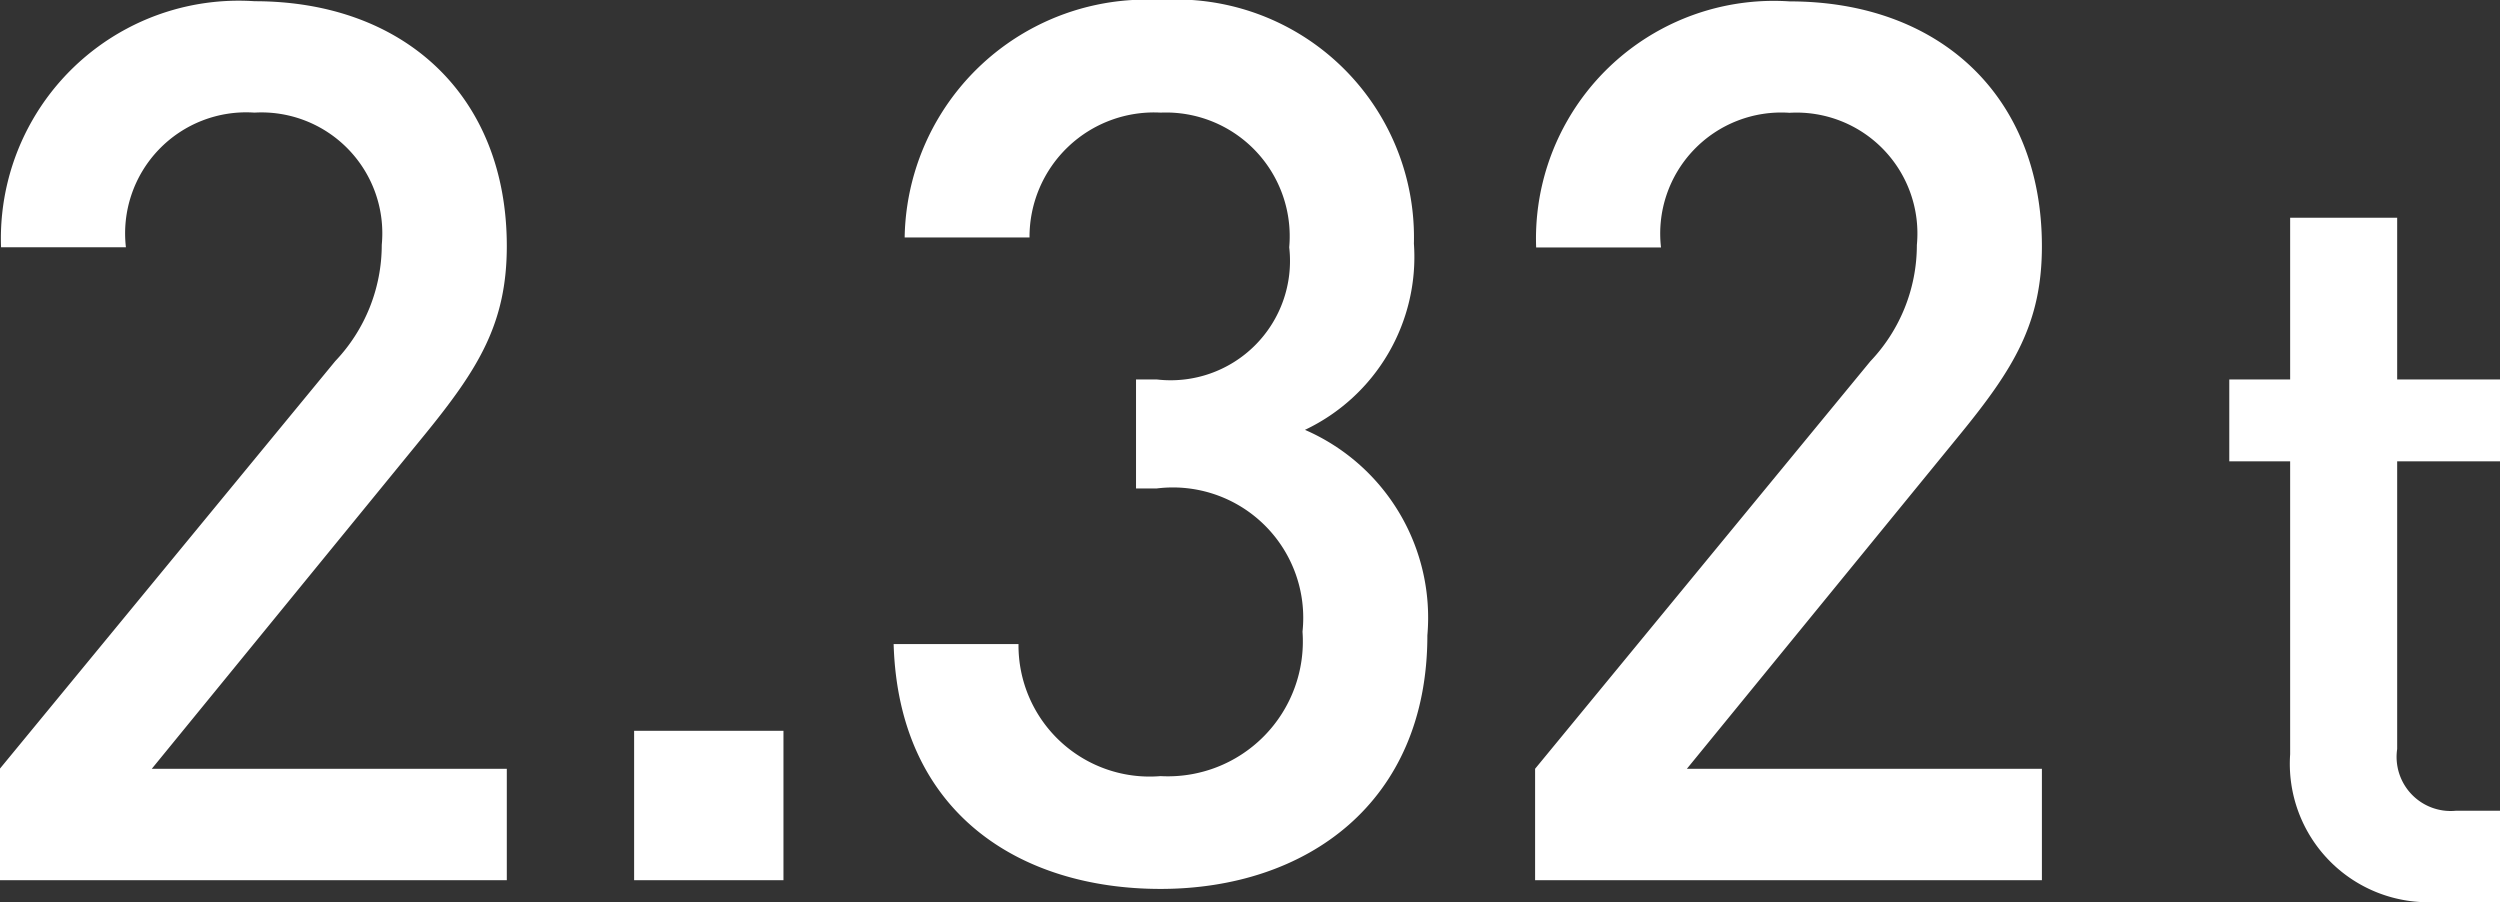 <svg xmlns="http://www.w3.org/2000/svg" width="57.182" height="20.632" viewBox="0 0 57.182 20.632"><rect x="0" y="0" width="57.182" height="20.632" fill="#333333" stroke="none"/><g transform="translate(-688.746 -442.868)"><path d="M-11.662,0V-2.548h-8.12l6.244-7.644c1.232-1.512,1.876-2.548,1.876-4.312,0-3.444-2.352-5.6-5.768-5.6a5.439,5.439,0,0,0-5.8,5.628h2.856a2.769,2.769,0,0,1,2.94-3.08,2.765,2.765,0,0,1,2.912,3.024,3.86,3.86,0,0,1-1.064,2.66l-7.672,9.324V0Zm6.328,0V-3.416H-8.75V0ZM9.394-5.6a4.683,4.683,0,0,0-2.8-4.7A4.376,4.376,0,0,0,9.086-14.56a5.442,5.442,0,0,0-5.8-5.572A5.531,5.531,0,0,0-2.562-14.7H.294a2.847,2.847,0,0,1,3-2.856,2.83,2.83,0,0,1,2.94,3.08,2.73,2.73,0,0,1-3.024,3.024H2.73V-8.96h.476A2.982,2.982,0,0,1,6.538-5.684,3.086,3.086,0,0,1,3.29-2.38,3,3,0,0,1,.042-5.4H-2.814C-2.7-1.512.1.2,3.29.2,6.622.2,9.394-1.764,9.394-5.6ZM23.45,0V-2.548H15.33l6.244-7.644C22.806-11.7,23.45-12.74,23.45-14.5c0-3.444-2.352-5.6-5.768-5.6a5.439,5.439,0,0,0-5.8,5.628h2.856a2.769,2.769,0,0,1,2.94-3.08,2.765,2.765,0,0,1,2.912,3.024,3.86,3.86,0,0,1-1.064,2.66L11.858-2.548V0Z" transform="translate(712 463)" fill="#fff"/><path d="M2.928,0V-2.088H1.92A1.237,1.237,0,0,1,.576-3.5V-10.08H2.928v-1.872H.576v-3.7H-1.872v3.7H-3.264v1.872h1.392v6.7A3.167,3.167,0,0,0,1.464,0Z" transform="translate(743 463.5)" fill="#fff"/></g></svg>